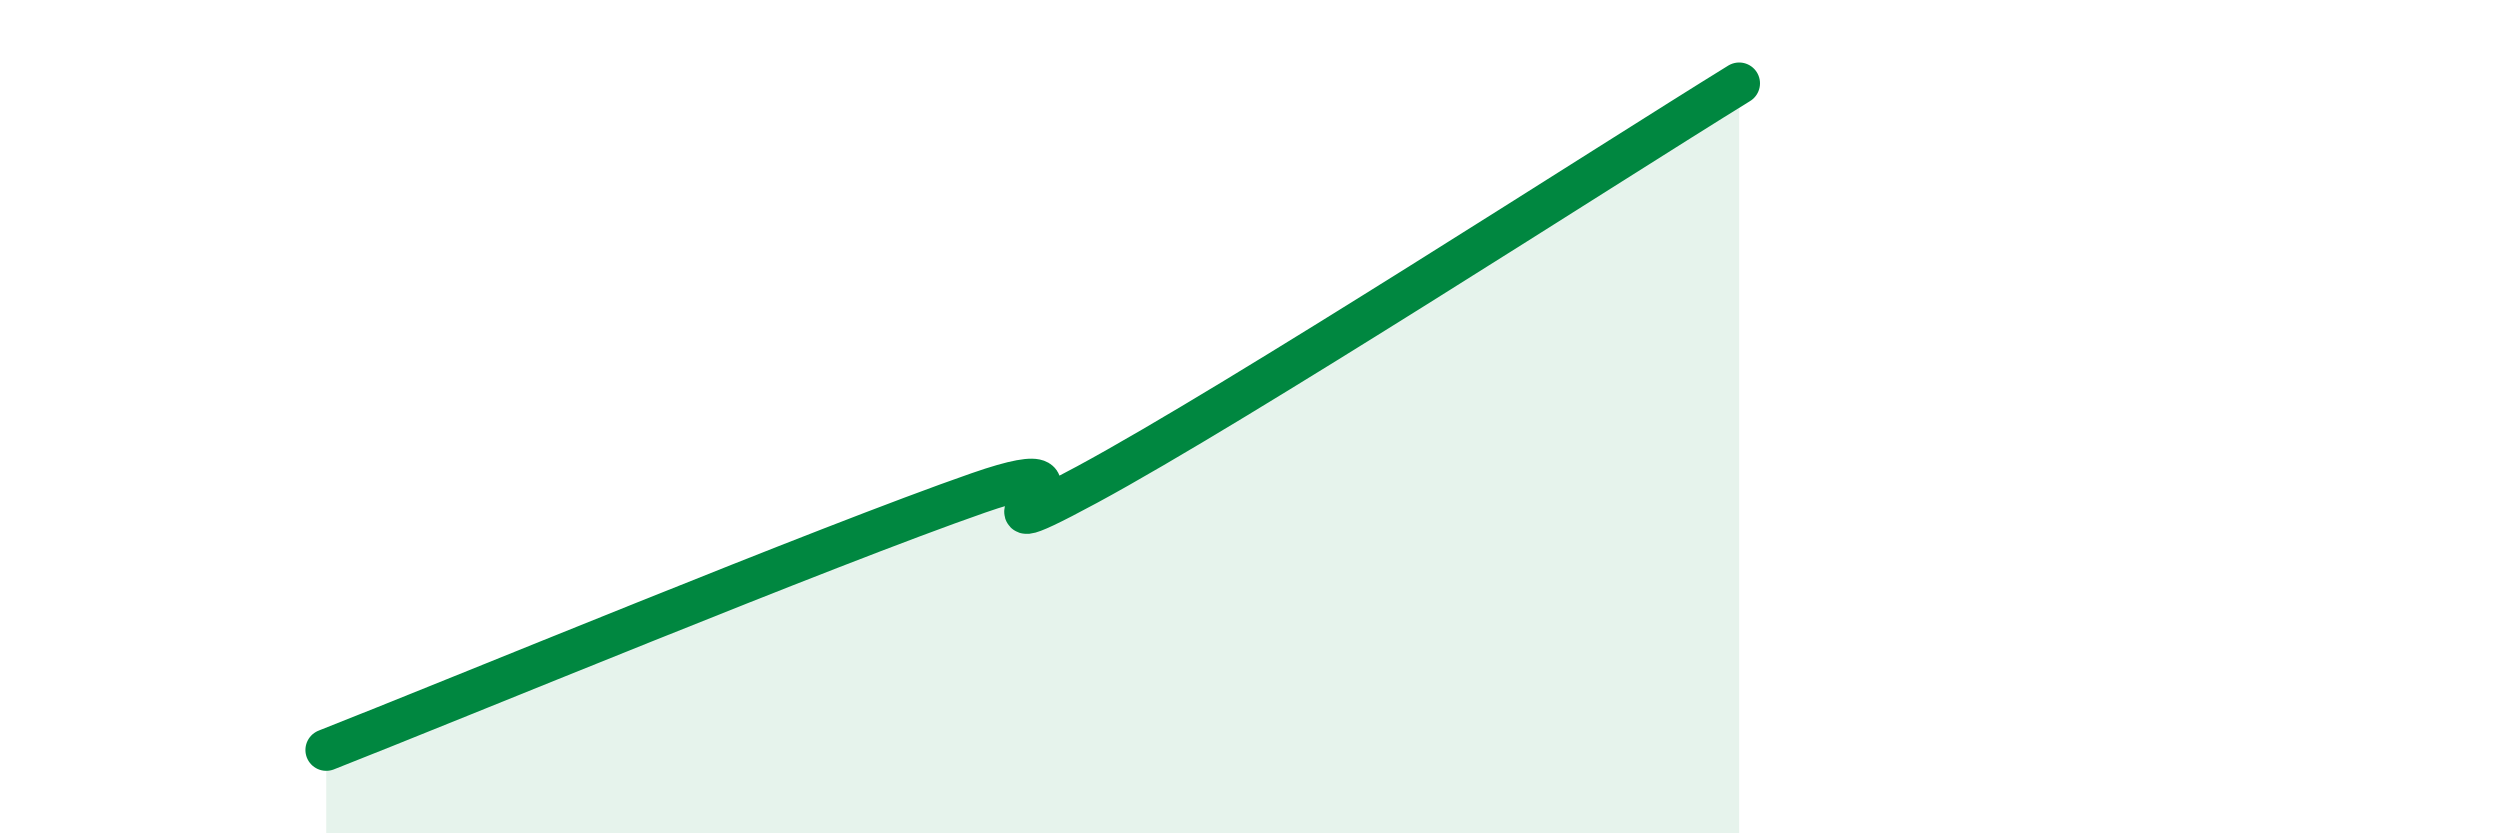 
    <svg width="60" height="20" viewBox="0 0 60 20" xmlns="http://www.w3.org/2000/svg">
      <path
        d="M 7.83,18 C 10.96,16.77 19.83,13.1 23.48,11.83 C 27.13,10.56 22.44,13.6 26.09,11.63 C 29.74,9.66 38.61,3.93 41.74,2L41.74 20L7.83 20Z"
        fill="#008740"
        opacity="0.1"
        stroke-linecap="round"
        stroke-linejoin="round"
      />
      <path
        d="M 7.83,18 C 10.96,16.77 19.83,13.1 23.48,11.83 C 27.13,10.56 22.44,13.6 26.09,11.63 C 29.74,9.66 38.61,3.93 41.74,2"
        stroke="#008740"
        stroke-width="1"
        fill="none"
        stroke-linecap="round"
        stroke-linejoin="round"
      />
    </svg>
  